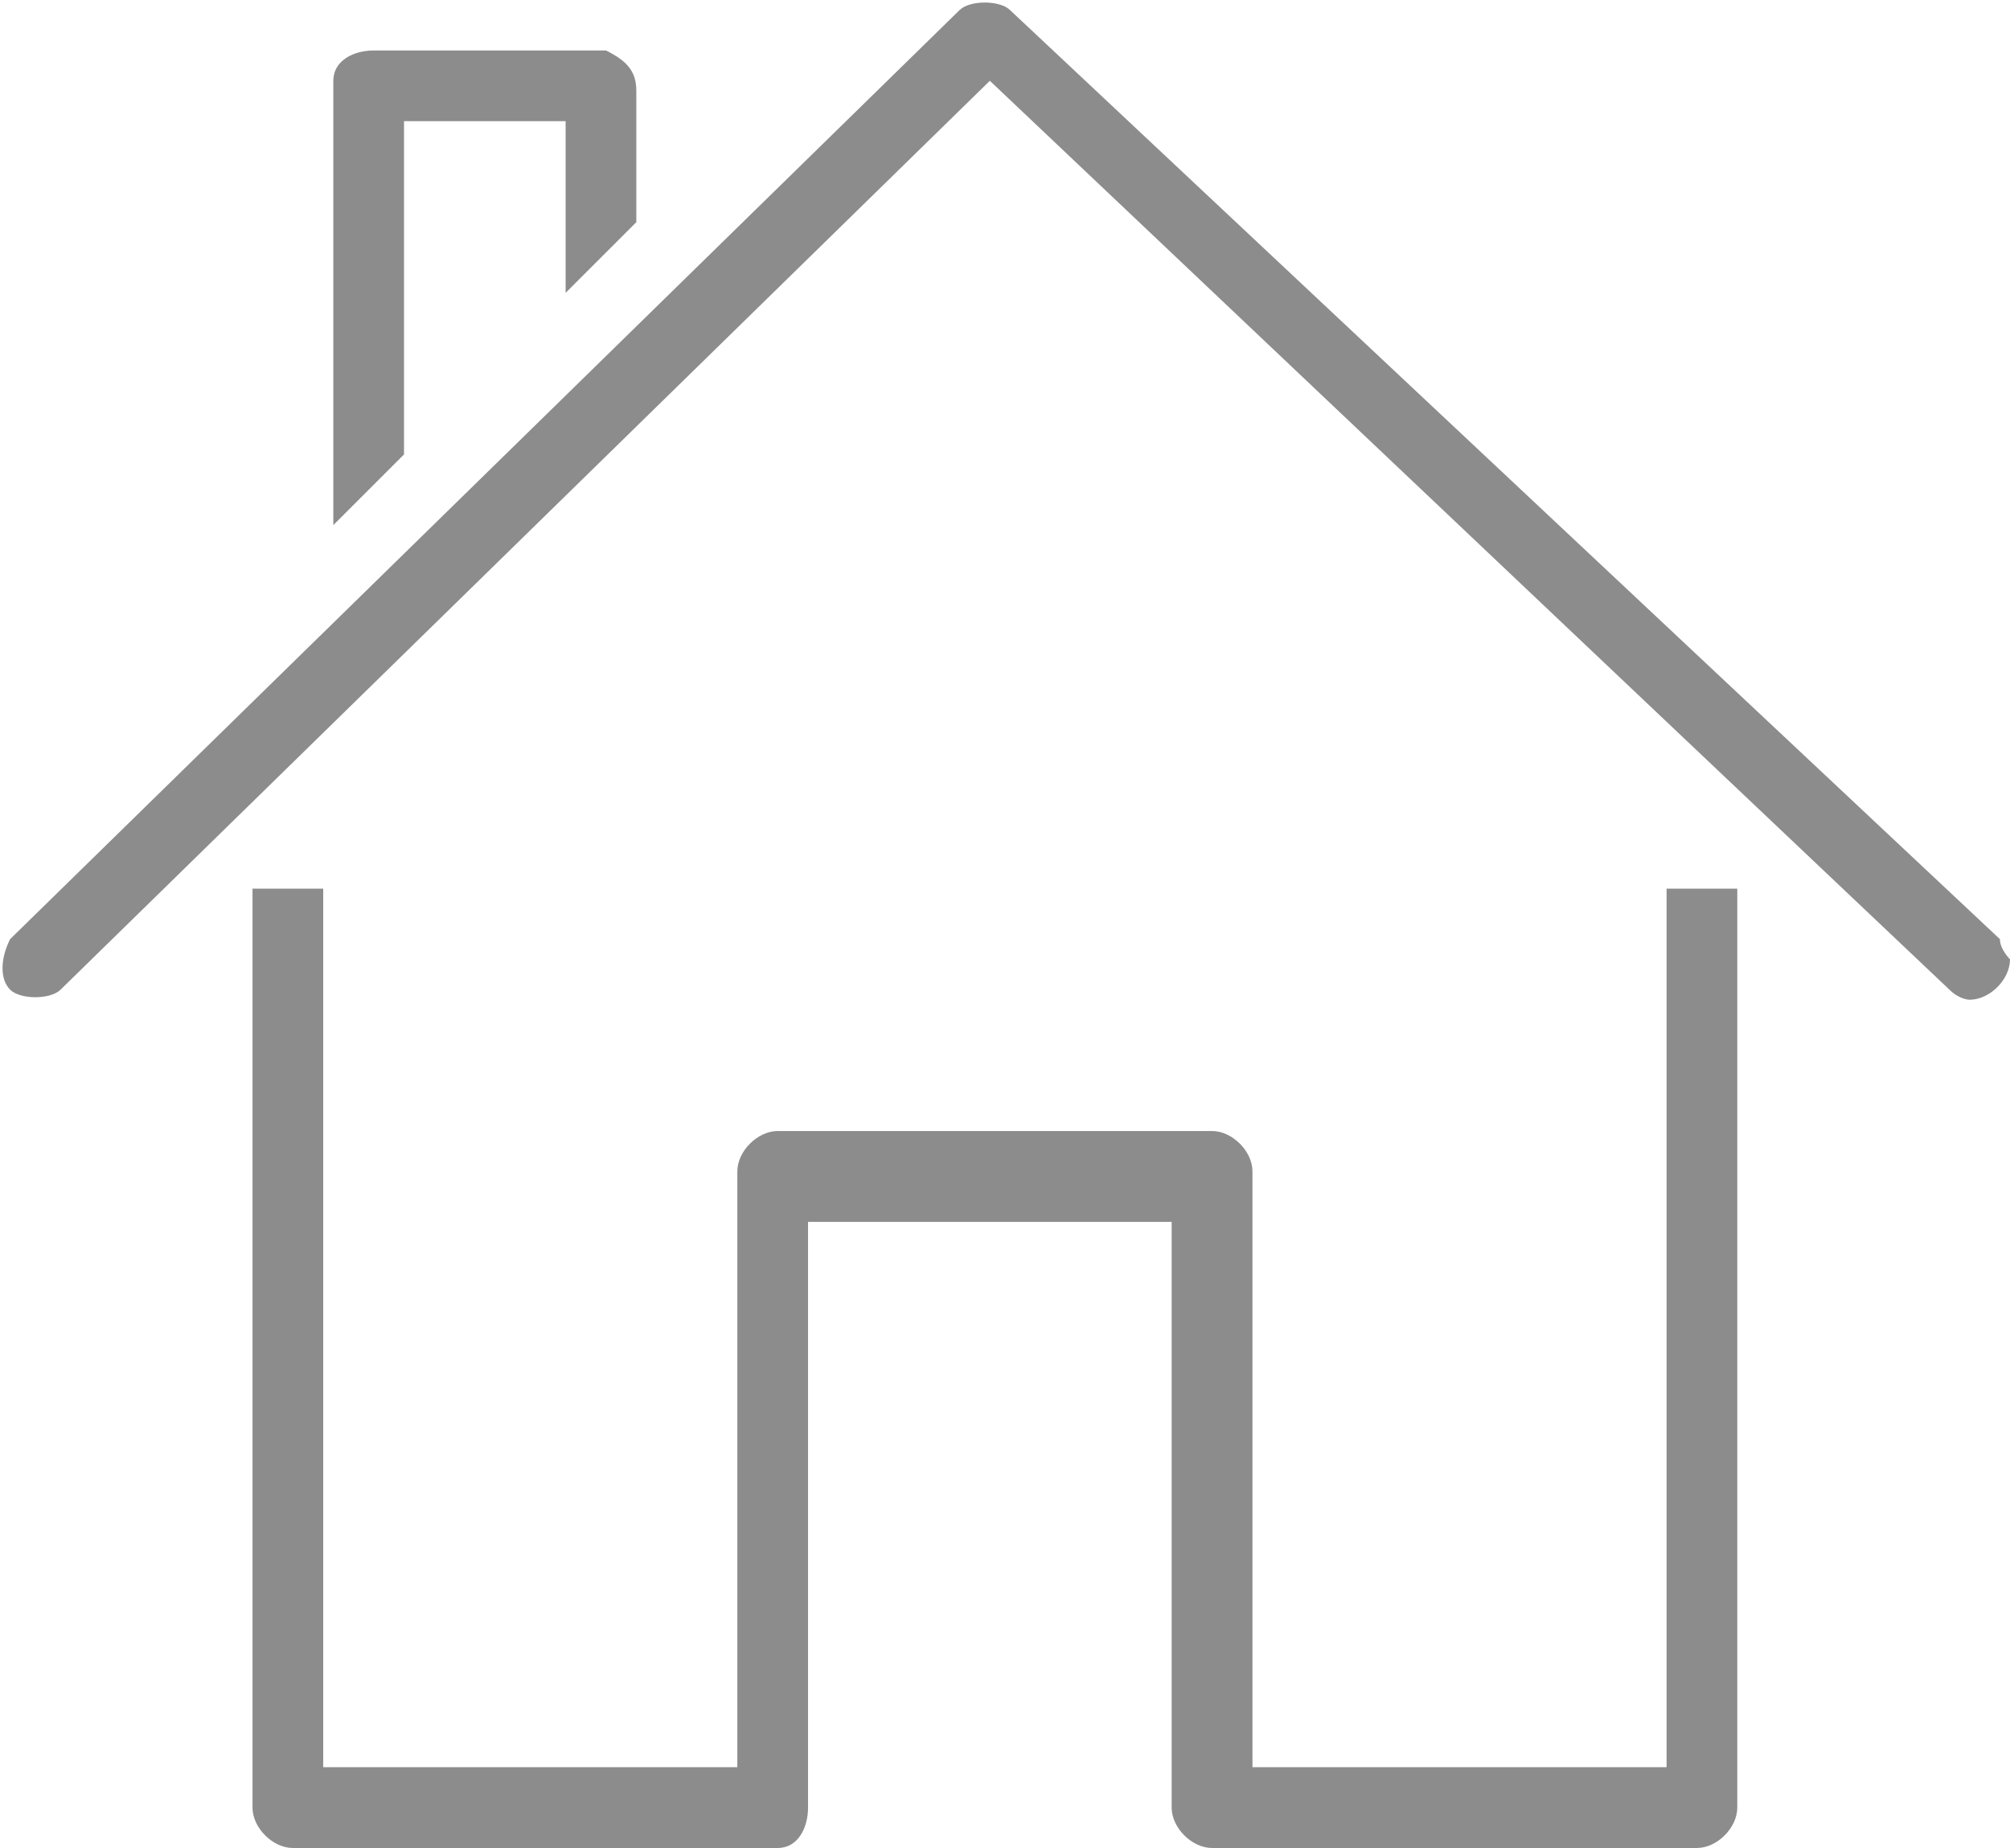 <?xml version="1.0" encoding="utf-8"?>
<!-- Generator: Adobe Illustrator 25.0.1, SVG Export Plug-In . SVG Version: 6.00 Build 0)  -->
<svg version="1.1" id="Layer_1" xmlns="http://www.w3.org/2000/svg" xmlns:xlink="http://www.w3.org/1999/xlink" x="0px" y="0px"
	 viewBox="0 0 19.9 18.3" style="enable-background:new 0 0 19.9 18.3;" xml:space="preserve">
<style type="text/css">
	.st0{fill:#8C8C8C;}
</style>
<path class="st0" d="M19.8,9.3L10,0.1C9.9,0,9.6,0,9.5,0.1L0.1,9.3C0,9.5,0,9.7,0.1,9.8l0,0c0.1,0.1,0.4,0.1,0.5,0l0,0l9.2-9l9.5,9
	c0.1,0.1,0.2,0.1,0.2,0.1c0.2,0,0.4-0.2,0.4-0.4C19.9,9.5,19.8,9.4,19.8,9.3L19.8,9.3z"/>
<path class="st0" d="M16.5,17.5h-4.1v-5.9c0-0.2-0.2-0.4-0.4-0.4H7.7c-0.2,0-0.4,0.2-0.4,0.4v5.9H3.2V8.8H2.5v9.1
	c0,0.2,0.2,0.4,0.4,0.4l0,0h4.8c0.2,0,0.3-0.2,0.3-0.4v-5.8h3.6v5.8c0,0.2,0.2,0.4,0.4,0.4h4.8c0.2,0,0.4-0.2,0.4-0.4l0,0V8.8h-0.7
	L16.5,17.5z"/>
<path class="st0" d="M4,1.2h1.6v1.7l0.7-0.7V0.9c0-0.2-0.1-0.3-0.3-0.4H3.7c-0.2,0-0.4,0.1-0.4,0.3l0,0v4.4L4,4.5V1.2z"/>
</svg>
